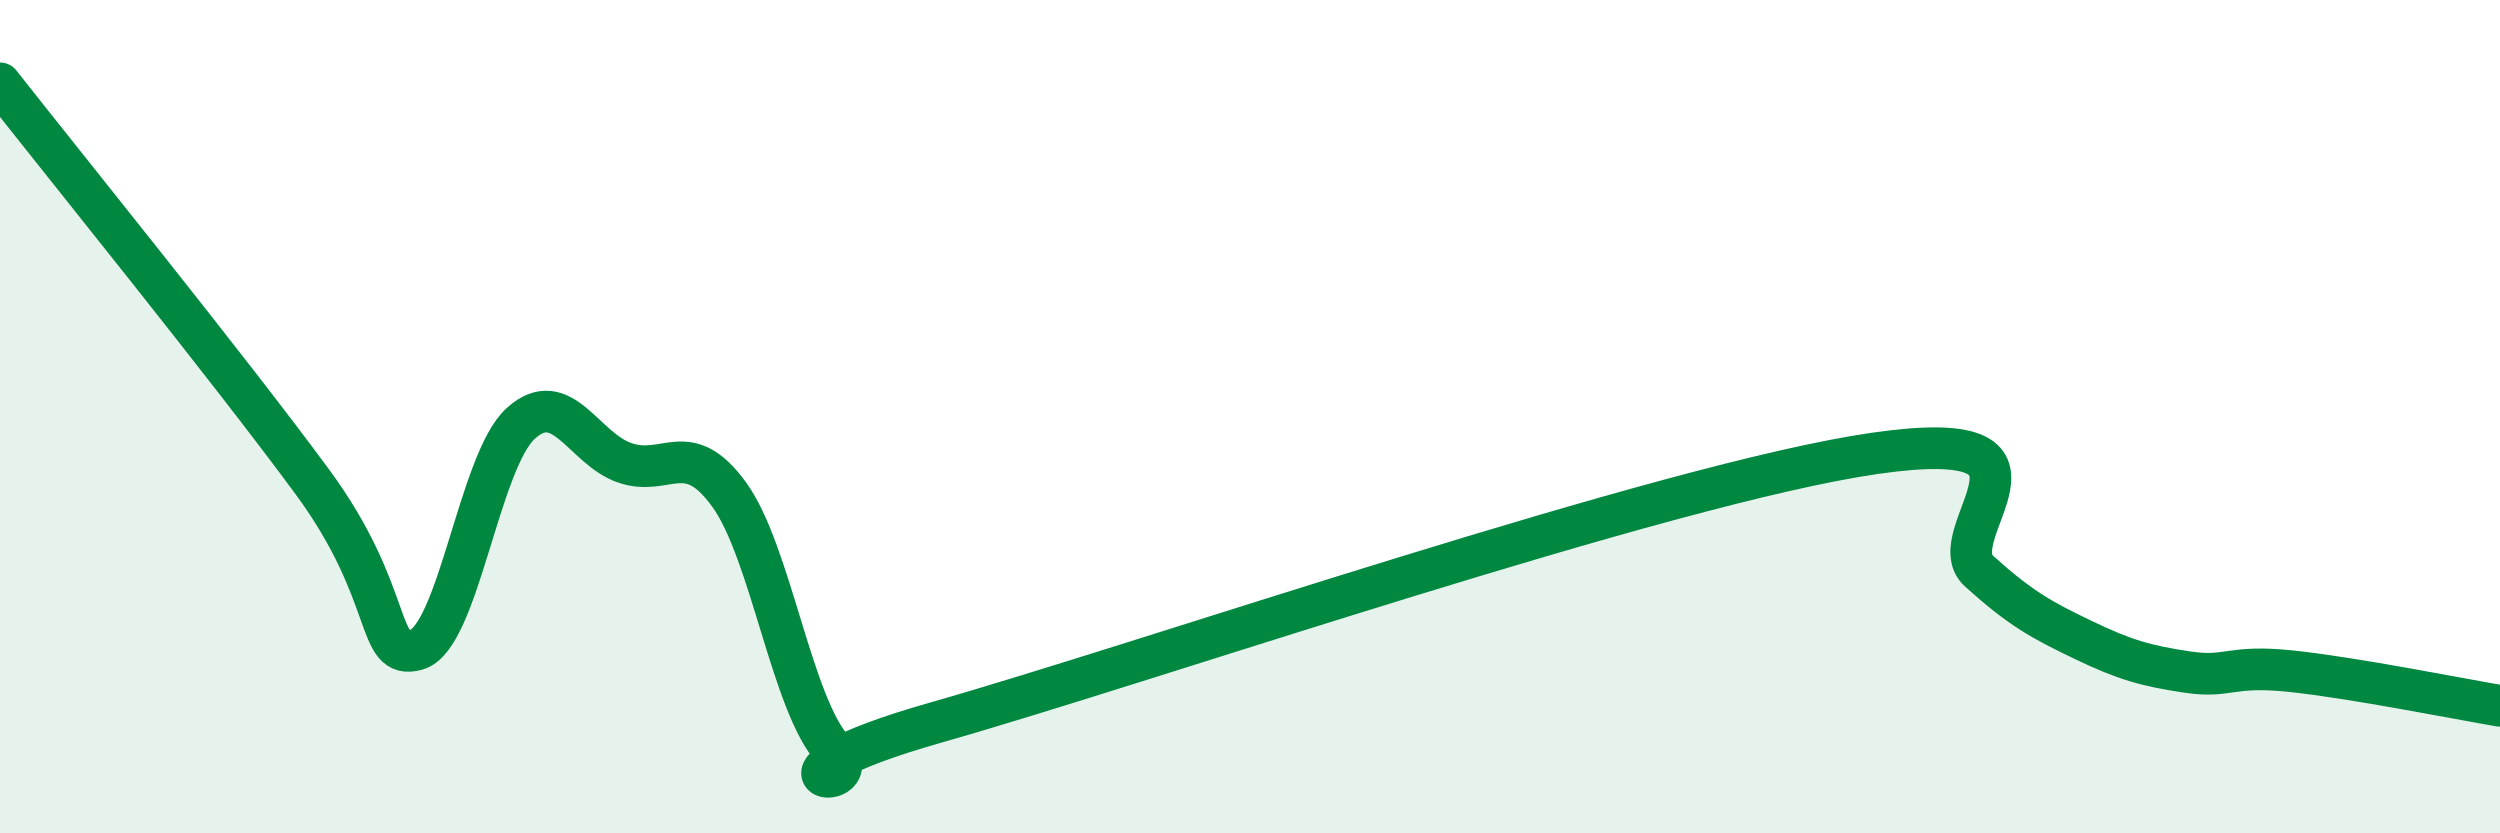 
    <svg width="60" height="20" viewBox="0 0 60 20" xmlns="http://www.w3.org/2000/svg">
      <path
        d="M 0,2 C 1.5,3.91 5.5,8.85 7.5,11.57 C 9.5,14.29 9,15.87 10,15.59 C 11,15.31 11.5,11.06 12.5,10.16 C 13.5,9.26 14,10.77 15,11.11 C 16,11.45 16.5,10.49 17.5,11.87 C 18.5,13.25 19,16.91 20,18 C 21,19.09 17.5,18.75 22.5,17.33 C 27.5,15.91 40,11.6 45,10.88 C 50,10.16 46.5,12.81 47.5,13.71 C 48.5,14.61 49,14.88 50,15.36 C 51,15.84 51.5,15.98 52.5,16.13 C 53.5,16.28 53.5,15.95 55,16.11 C 56.5,16.27 59,16.77 60,16.94L60 20L0 20Z"
        fill="#008740"
        opacity="0.1"
        stroke-linecap="round"
        stroke-linejoin="round"
      />
      <path
        d="M 0,2 C 1.5,3.91 5.5,8.85 7.5,11.57 C 9.5,14.29 9,15.87 10,15.59 C 11,15.31 11.5,11.06 12.5,10.16 C 13.5,9.26 14,10.77 15,11.11 C 16,11.45 16.5,10.49 17.5,11.87 C 18.5,13.25 19,16.91 20,18 C 21,19.09 17.5,18.75 22.5,17.33 C 27.5,15.91 40,11.6 45,10.88 C 50,10.16 46.5,12.81 47.5,13.71 C 48.5,14.61 49,14.88 50,15.36 C 51,15.84 51.5,15.98 52.5,16.13 C 53.5,16.28 53.5,15.95 55,16.11 C 56.5,16.27 59,16.77 60,16.94"
        stroke="#008740"
        stroke-width="1"
        fill="none"
        stroke-linecap="round"
        stroke-linejoin="round"
      />
    </svg>
  